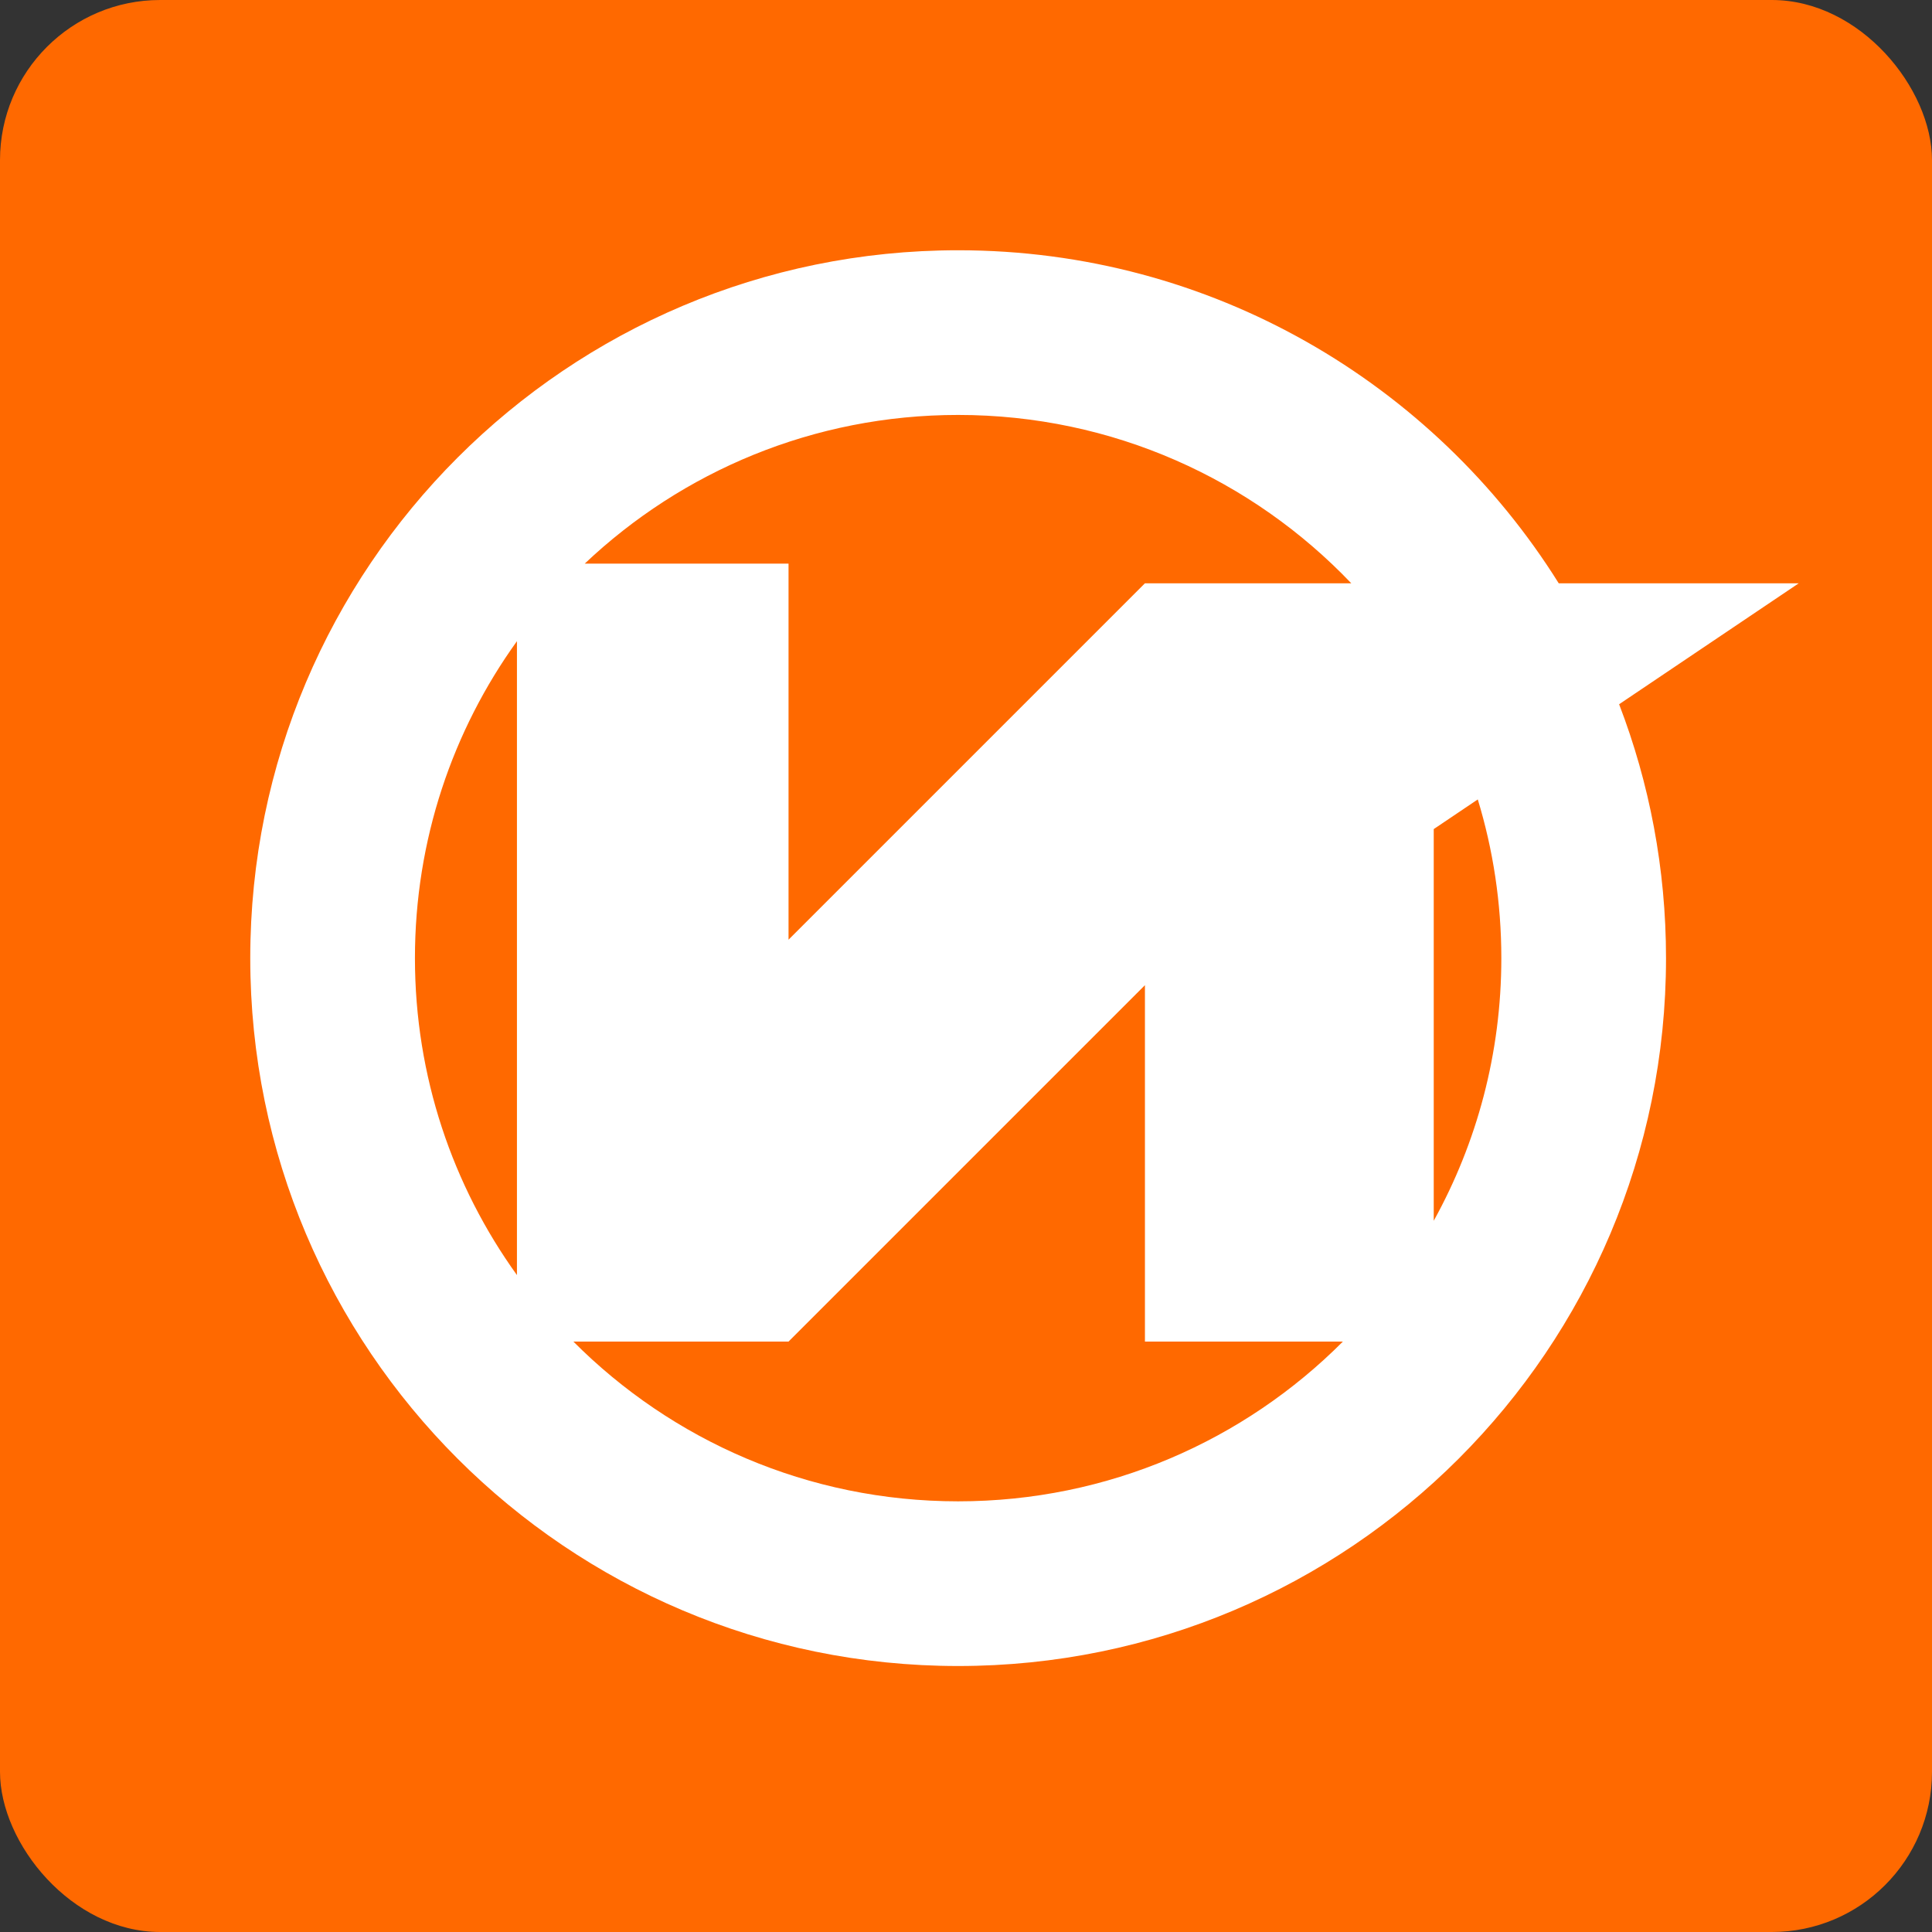 <?xml version="1.0" encoding="UTF-8"?> <svg xmlns="http://www.w3.org/2000/svg" width="193" height="193" viewBox="0 0 193 193" fill="none"><rect x="0" y="0" width="193" height="193" fill="#333333" stroke="none"/><rect width="193" height="193" rx="16" fill="#FF6900"></rect><path fill-rule="evenodd" clip-rule="evenodd" d="M134.151 134.017C124.326 143.876 110.733 149.978 95.714 149.978C80.696 149.978 67.102 143.876 57.277 134.017H78.772L114.375 98.415V134.017H134.151ZM143.225 121.95C147.528 114.174 149.978 105.23 149.978 95.714C149.978 90.199 149.155 84.875 147.625 79.86L143.225 82.823V121.95ZM134.988 58.269H114.375L78.772 93.872V56.305H58.412C68.136 47.098 81.266 41.451 95.714 41.451C111.164 41.451 125.105 47.907 134.988 58.269ZM155.712 58.269C143.216 38.289 121.017 25 95.714 25C56.66 25 25 56.66 25 95.714C25 134.769 56.66 166.429 95.714 166.429C134.769 166.429 166.429 134.769 166.429 95.714C166.429 86.776 164.77 78.225 161.744 70.352L179.688 58.269H155.712ZM51.641 64.052C45.228 72.963 41.451 83.898 41.451 95.714C41.451 107.531 45.228 118.465 51.641 127.376V64.052Z" fill="white"></path></svg> 